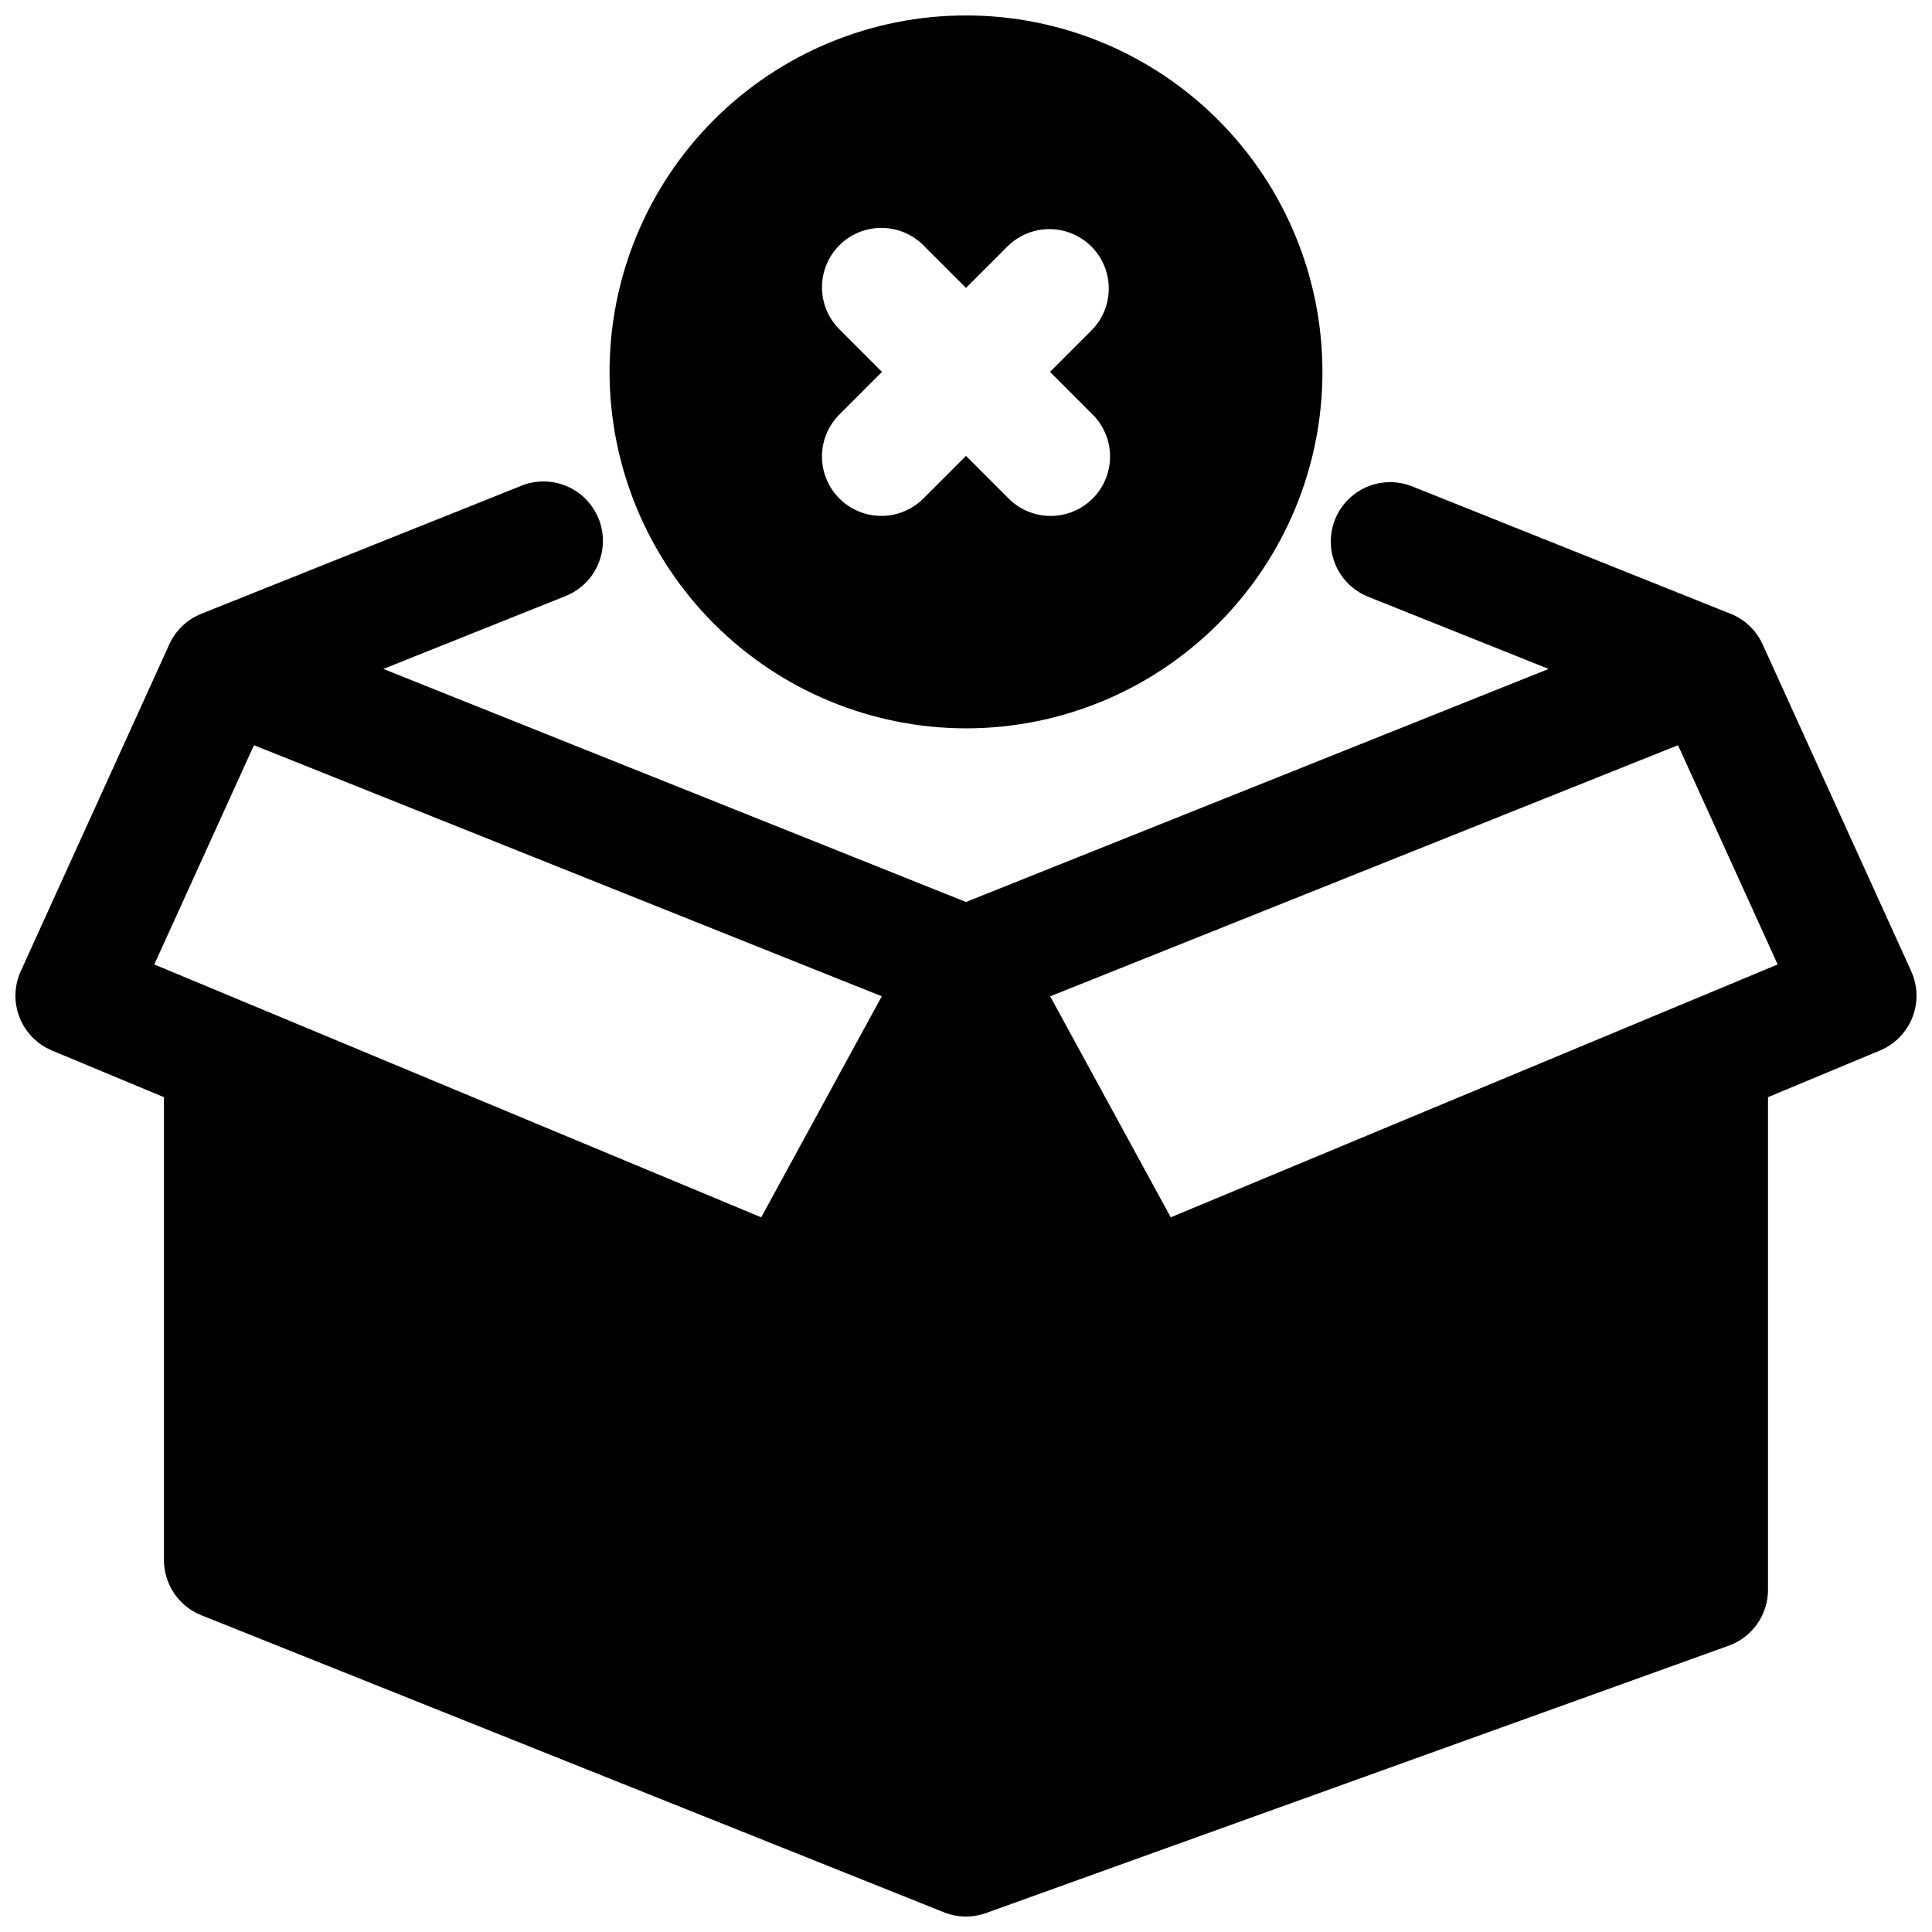 <?xml version="1.0" encoding="UTF-8"?>
<!-- Uploaded to: SVG Repo, www.svgrepo.com, Generator: SVG Repo Mixer Tools -->
<svg width="800px" height="800px" version="1.1" viewBox="144 144 512 512" xmlns="http://www.w3.org/2000/svg">
 <defs>
  <clipPath id="b">
   <path d="m148.09 271h503.81v380.9h-503.81z"/>
  </clipPath>
  <clipPath id="a">
   <path d="m305 148.09h190v189.91h-190z"/>
  </clipPath>
 </defs>
 <g>
  <g clip-path="url(#b)">
   <path d="m650.48 401.36-39.359-86.594c-1.672-3.691-4.711-6.598-8.477-8.102l-84.648-33.863c-5.195-1.973-11.043-1.059-15.391 2.402-4.348 3.465-6.547 8.961-5.789 14.465 0.758 5.504 4.359 10.203 9.48 12.359l48.109 19.25-154.41 61.762-154.41-61.762 48.109-19.246h-0.004c3.934-1.512 7.094-4.535 8.777-8.398 1.684-3.859 1.754-8.234 0.188-12.145-1.566-3.91-4.633-7.031-8.516-8.664-3.883-1.633-8.258-1.641-12.148-0.023l-84.648 33.863c-3.766 1.504-6.805 4.41-8.477 8.102l-39.359 86.594c-1.766 3.879-1.883 8.309-0.324 12.273 1.559 3.965 4.66 7.129 8.594 8.766l29.672 12.367v122.67c0.004 3.148 0.945 6.223 2.707 8.828 1.766 2.606 4.266 4.625 7.188 5.793l196.8 78.719v0.004c3.578 1.426 7.559 1.496 11.184 0.191l196.8-70.848c3.051-1.098 5.684-3.109 7.547-5.762 1.863-2.652 2.863-5.812 2.863-9.051v-130.55l29.676-12.363v-0.004c3.938-1.637 7.035-4.801 8.594-8.766 1.559-3.969 1.441-8.395-0.328-12.273zm-465.59-1.77 26.41-58.105 166.38 66.543-31.949 58.574zm269.37 67.012-31.949-58.566 166.38-66.551 26.41 58.105z"/>
  </g>
  <g clip-path="url(#a)">
   <path d="m400 337.02c25.051 0 49.078-9.953 66.793-27.668 17.719-17.715 27.668-41.742 27.668-66.797 0-25.055-9.949-49.082-27.668-66.797-17.715-17.715-41.742-27.668-66.793-27.668-25.055 0-49.082 9.953-66.797 27.668-17.715 17.715-27.668 41.742-27.668 66.797 0.027 25.043 9.988 49.055 27.695 66.766 17.711 17.711 41.723 27.672 66.77 27.699zm-33.398-83.332 11.133-11.133-11.133-11.133c-3.023-2.938-4.738-6.965-4.769-11.176-0.027-4.215 1.633-8.266 4.609-11.242 2.981-2.981 7.031-4.641 11.246-4.613 4.211 0.031 8.238 1.746 11.176 4.769l11.137 11.133 11.133-11.133c3.996-3.879 9.742-5.356 15.113-3.887s9.566 5.664 11.035 11.035-0.008 11.117-3.887 15.113l-11.133 11.133 11.133 11.133c3.027 2.934 4.75 6.961 4.781 11.18 0.031 4.215-1.629 8.27-4.613 11.254-2.981 2.981-7.035 4.641-11.25 4.609-4.219-0.031-8.246-1.754-11.184-4.781l-11.129-11.133-11.133 11.133h-0.004c-2.938 3.019-6.961 4.738-11.176 4.769-4.215 0.027-8.262-1.633-11.242-4.613-2.981-2.981-4.641-7.027-4.613-11.242 0.031-4.215 1.75-8.238 4.769-11.176z"/>
  </g>
 </g>
</svg>